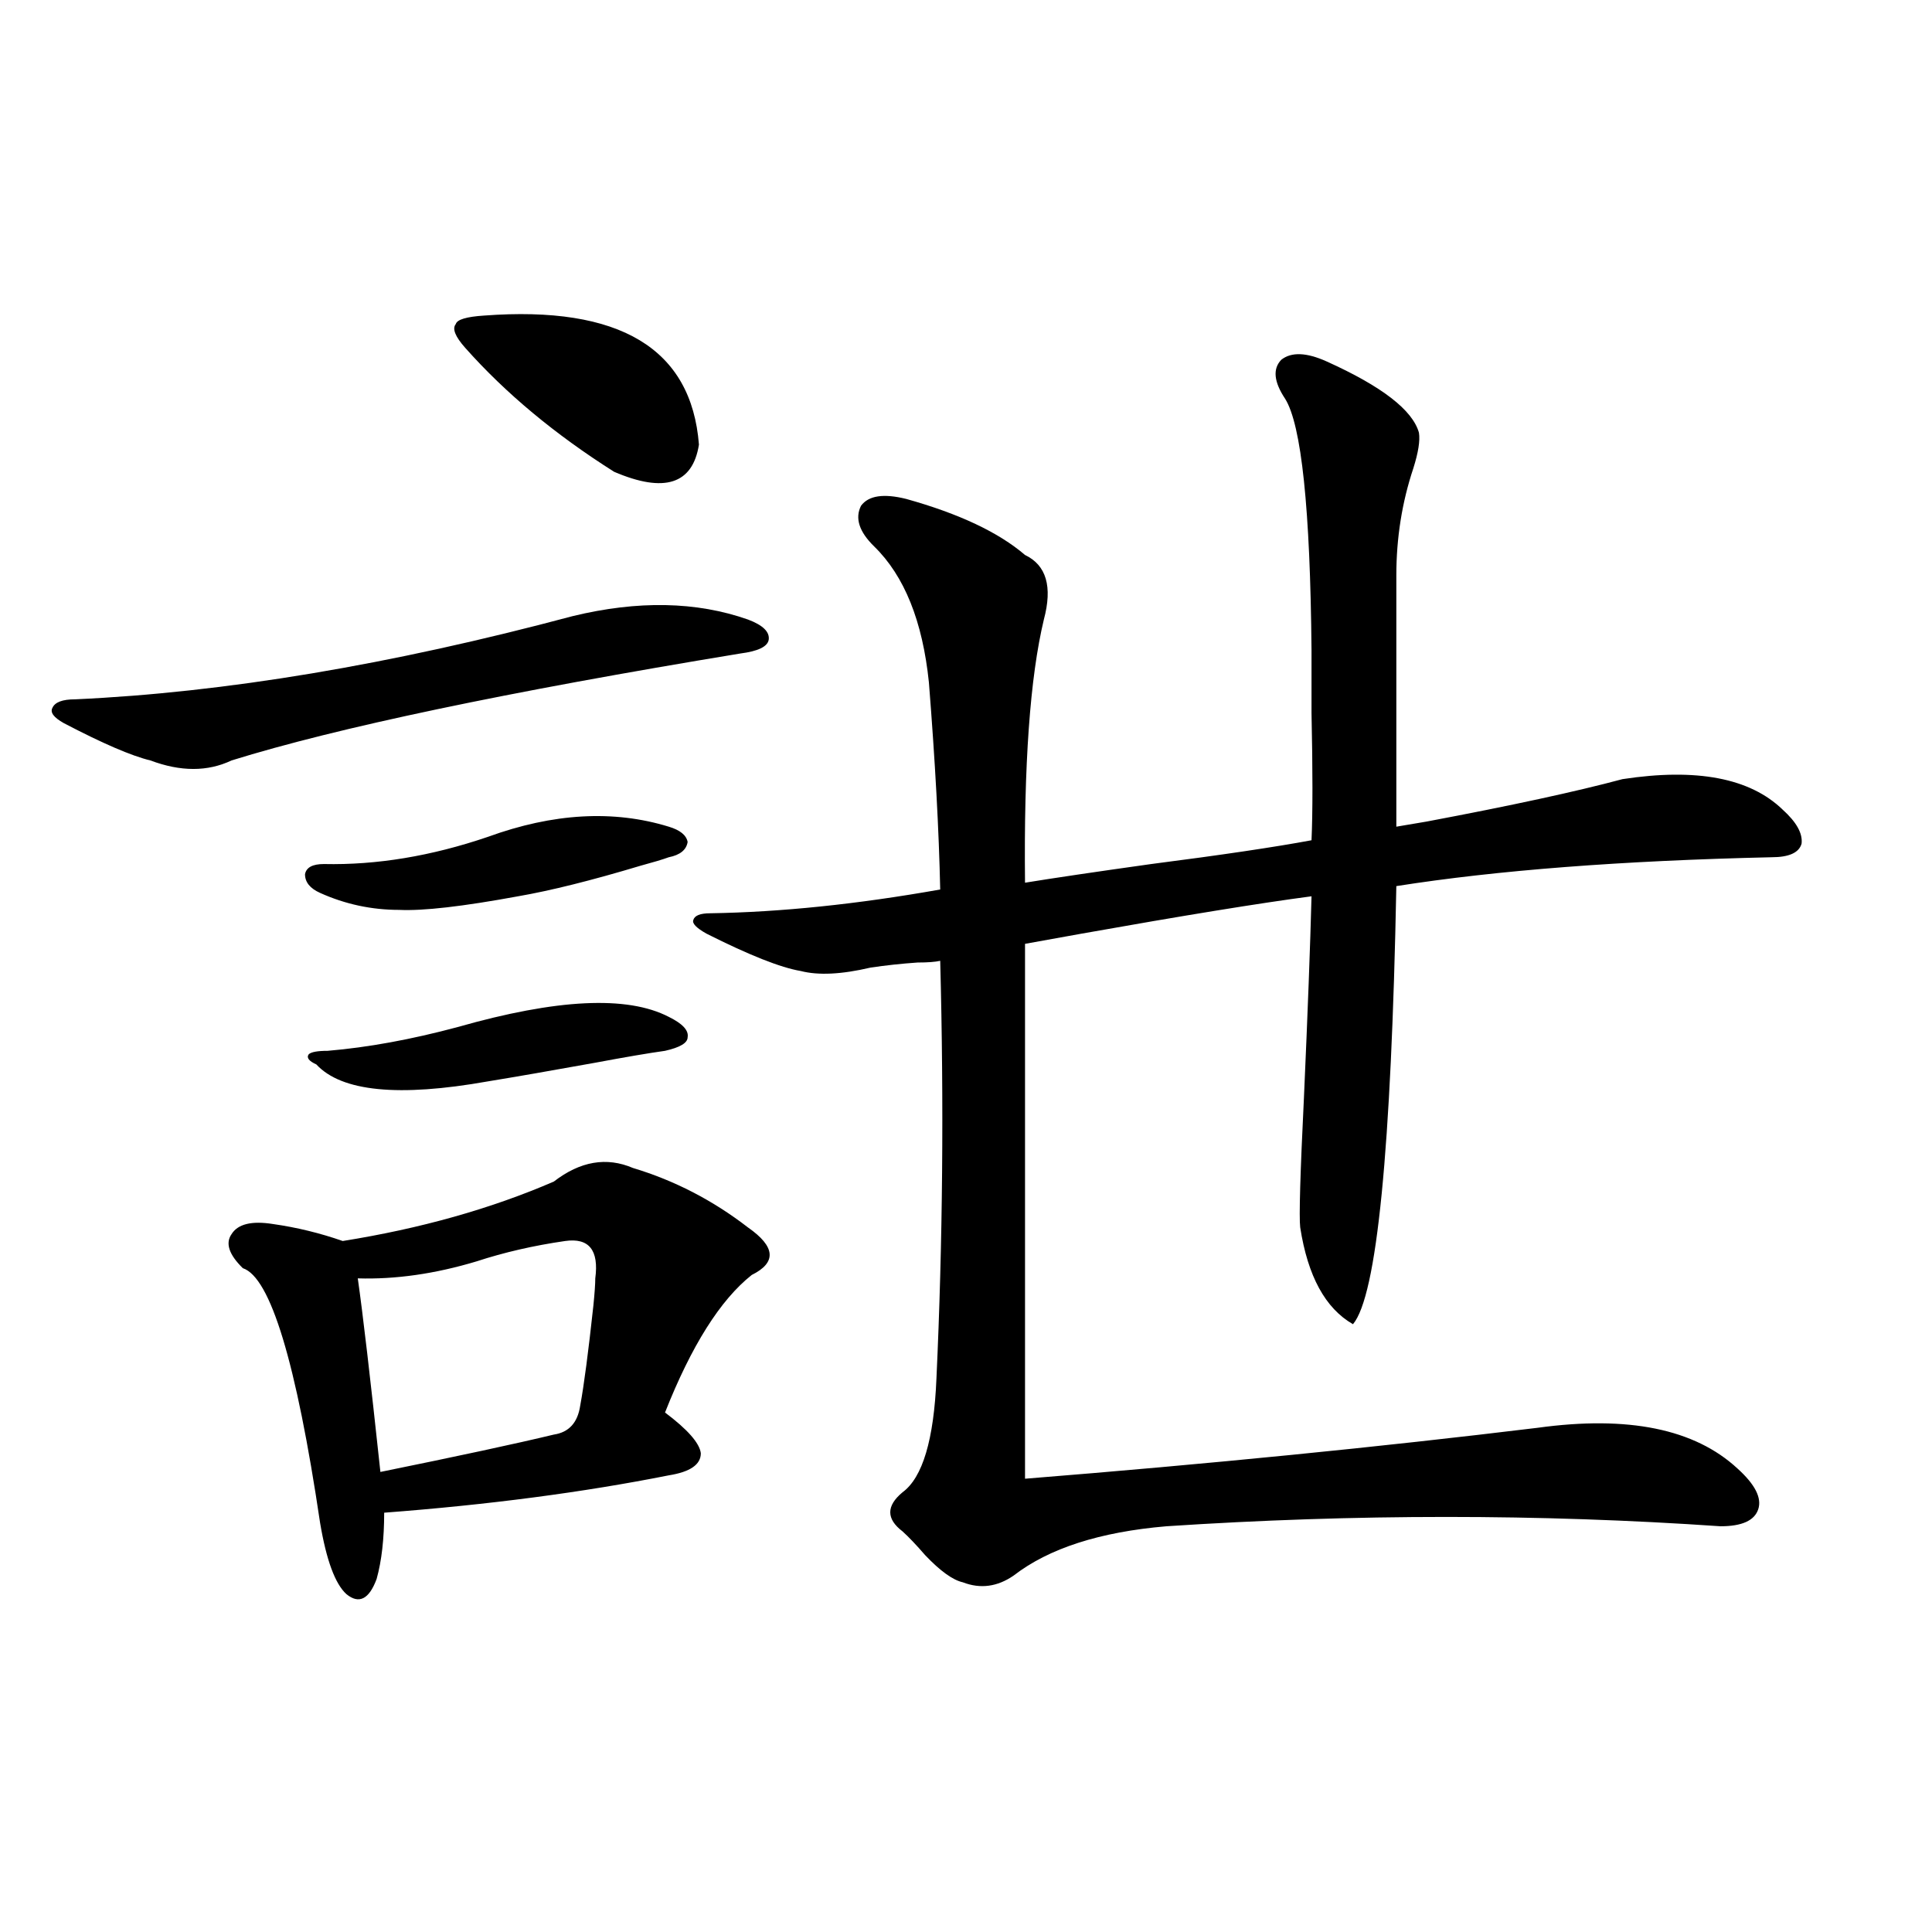 <?xml version="1.0" encoding="utf-8"?>
<!-- Generator: Adobe Illustrator 16.0.0, SVG Export Plug-In . SVG Version: 6.00 Build 0)  -->
<!DOCTYPE svg PUBLIC "-//W3C//DTD SVG 1.1//EN" "http://www.w3.org/Graphics/SVG/1.1/DTD/svg11.dtd">
<svg version="1.1" id="图层_1" xmlns="http://www.w3.org/2000/svg" xmlns:xlink="http://www.w3.org/1999/xlink" x="0px" y="0px"
	 width="1000px" height="1000px" viewBox="0 0 1000 1000" enable-background="new 0 0 1000 1000" xml:space="preserve">
<path d="M387.137,320.664c7.805,2.938,11.372,6.454,10.731,10.547c-0.655,3.516-5.533,5.864-14.634,7.031
	c-120.973,19.927-208.775,38.384-263.408,55.371c-12.362,5.864-26.341,5.864-41.95,0c-9.756-2.335-24.725-8.789-44.877-19.336
	c-5.213-2.925-7.164-5.562-5.854-7.91c1.296-2.925,5.198-4.395,11.707-4.395c77.392-3.516,163.243-17.866,257.555-43.066
	C330.218,310.708,360.461,311.298,387.137,320.664z M286.651,611.582c13.658-10.547,27.316-12.882,40.975-7.031
	c21.463,6.454,41.295,16.699,59.511,30.762c14.299,9.97,14.954,18.169,1.951,24.609c-16.265,12.896-31.219,36.626-44.877,71.191
	c11.707,8.789,17.881,15.82,18.536,21.094c0,5.864-5.533,9.668-16.585,11.426c-44.236,8.789-93.336,15.243-147.313,19.336
	c0,13.485-1.311,24.911-3.902,34.277c-3.902,10.547-9.115,13.184-15.609,7.91c-5.854-5.273-10.411-17.578-13.658-36.914
	c-12.362-83.194-25.7-127.14-39.999-131.836c-7.164-7.031-9.115-12.882-5.854-17.578c3.247-5.273,10.396-7.031,21.463-5.273
	c12.348,1.758,24.39,4.696,36.097,8.789C217.705,635.903,254.122,625.645,286.651,611.582z M252.506,433.164
	c33.811-12.305,65.029-14.063,93.656-5.273c5.854,1.758,9.101,4.395,9.756,7.91c-0.655,4.106-3.902,6.743-9.756,7.91
	c-3.262,1.181-8.14,2.637-14.634,4.395c-25.365,7.622-46.508,12.896-63.413,15.82c-28.627,5.273-49.114,7.622-61.462,7.031
	c-14.313,0-27.972-2.925-40.975-8.789c-5.213-2.335-7.805-5.562-7.805-9.668c0.641-3.516,3.902-5.273,9.756-5.273
	C194.946,447.817,223.238,443.134,252.506,433.164z M236.896,531.602c51.371-14.64,87.803-16.397,109.266-5.273
	c7.149,3.516,10.396,7.031,9.756,10.547c0,2.938-3.902,5.273-11.707,7.031c-8.46,1.181-20.487,3.228-36.097,6.152
	c-22.773,4.106-41.31,7.333-55.608,9.668c-46.188,8.212-75.775,5.273-88.778-8.789c-3.902-1.758-5.213-3.516-3.902-5.273
	c1.296-1.167,4.543-1.758,9.756-1.758C190.389,542.148,212.827,538.056,236.896,531.602z M292.505,642.344
	c-16.265,2.349-31.554,5.864-45.853,10.547c-21.463,6.454-41.95,9.38-61.462,8.789c2.592,18.169,6.494,51.567,11.707,100.195
	c40.319-8.198,70.242-14.64,89.754-19.336c7.805-1.167,12.348-6.152,13.658-14.941c1.951-10.547,4.223-27.823,6.829-51.855
	c0.641-6.44,0.976-11.124,0.976-14.063C310.065,647.04,304.853,640.586,292.505,642.344z M250.555,163.34
	c70.242-5.273,107.314,17.001,111.217,66.797c-3.262,20.517-17.896,25.2-43.901,14.063c-30.578-19.336-56.264-40.718-77.071-64.16
	c-5.213-5.851-6.829-9.956-4.878-12.305C236.562,165.399,241.439,163.931,250.555,163.34z M686.642,187.07
	c28.612,12.896,44.542,25.2,47.804,36.914c0.641,4.106-0.335,10.259-2.927,18.457c-5.854,17.578-8.78,36.035-8.78,55.371v130.078
	c3.247-0.577,8.445-1.456,15.609-2.637c43.566-8.198,77.392-15.519,101.461-21.973c38.368-5.851,66.005-0.577,82.925,15.82
	c7.149,6.454,10.396,12.305,9.756,17.578c-1.311,4.696-6.509,7.031-15.609,7.031c-77.406,1.758-142.115,6.743-194.142,14.941
	c-2.606,136.532-10.091,212.118-22.438,226.758c-14.313-8.198-23.414-24.897-27.316-50.098c-0.655-5.273,0-27.823,1.951-67.676
	c1.951-43.945,3.247-78.511,3.902-103.711c-26.676,3.516-66.34,9.97-119.021,19.336c-13.018,2.349-22.773,4.106-29.268,5.273
	v276.855c94.952-7.608,183.41-16.397,265.359-26.367c46.828-6.44,81.294,0.591,103.412,21.094
	c9.101,8.212,12.683,15.243,10.731,21.094c-1.951,5.864-8.46,8.789-19.512,8.789c-93.656-6.44-189.264-6.44-286.822,0
	c-34.48,2.938-60.821,11.426-79.022,25.488c-8.46,5.851-17.24,7.031-26.341,3.516c-5.213-1.167-11.707-5.851-19.512-14.063
	c-4.558-5.273-8.46-9.366-11.707-12.305c-8.46-6.44-8.46-13.184,0-20.215c10.396-7.608,16.25-27.246,17.561-58.887
	c3.247-70.313,3.902-142.383,1.951-216.211c-2.606,0.591-6.509,0.879-11.707,0.879c-8.46,0.591-16.585,1.47-24.39,2.637
	c-14.969,3.516-26.996,4.106-36.097,1.758c-10.411-1.758-26.676-8.198-48.779-19.336c-5.213-2.925-7.484-5.273-6.829-7.031
	c0.641-2.335,3.567-3.516,8.78-3.516c36.417-0.577,76.096-4.683,119.021-12.305c-0.655-30.46-2.606-66.206-5.854-107.227
	c-3.262-31.641-12.683-55.069-28.292-70.313c-7.805-7.608-10.091-14.64-6.829-21.094c3.902-5.273,11.707-6.44,23.414-3.516
	c27.316,7.622,47.804,17.29,61.462,29.004c11.052,5.273,14.299,16.411,9.756,33.398c-7.164,29.883-10.411,75.298-9.756,136.23
	c14.299-2.335,36.097-5.562,65.364-9.668c36.417-4.683,64.054-8.789,82.925-12.305c0.641-14.063,0.641-36.035,0-65.918
	c0-14.64,0-25.488,0-32.52c-0.655-73.237-5.213-116.593-13.658-130.078c-5.854-8.789-6.509-15.519-1.951-20.215
	C668.426,182.099,676.23,182.388,686.642,187.07z"/>
</svg>
